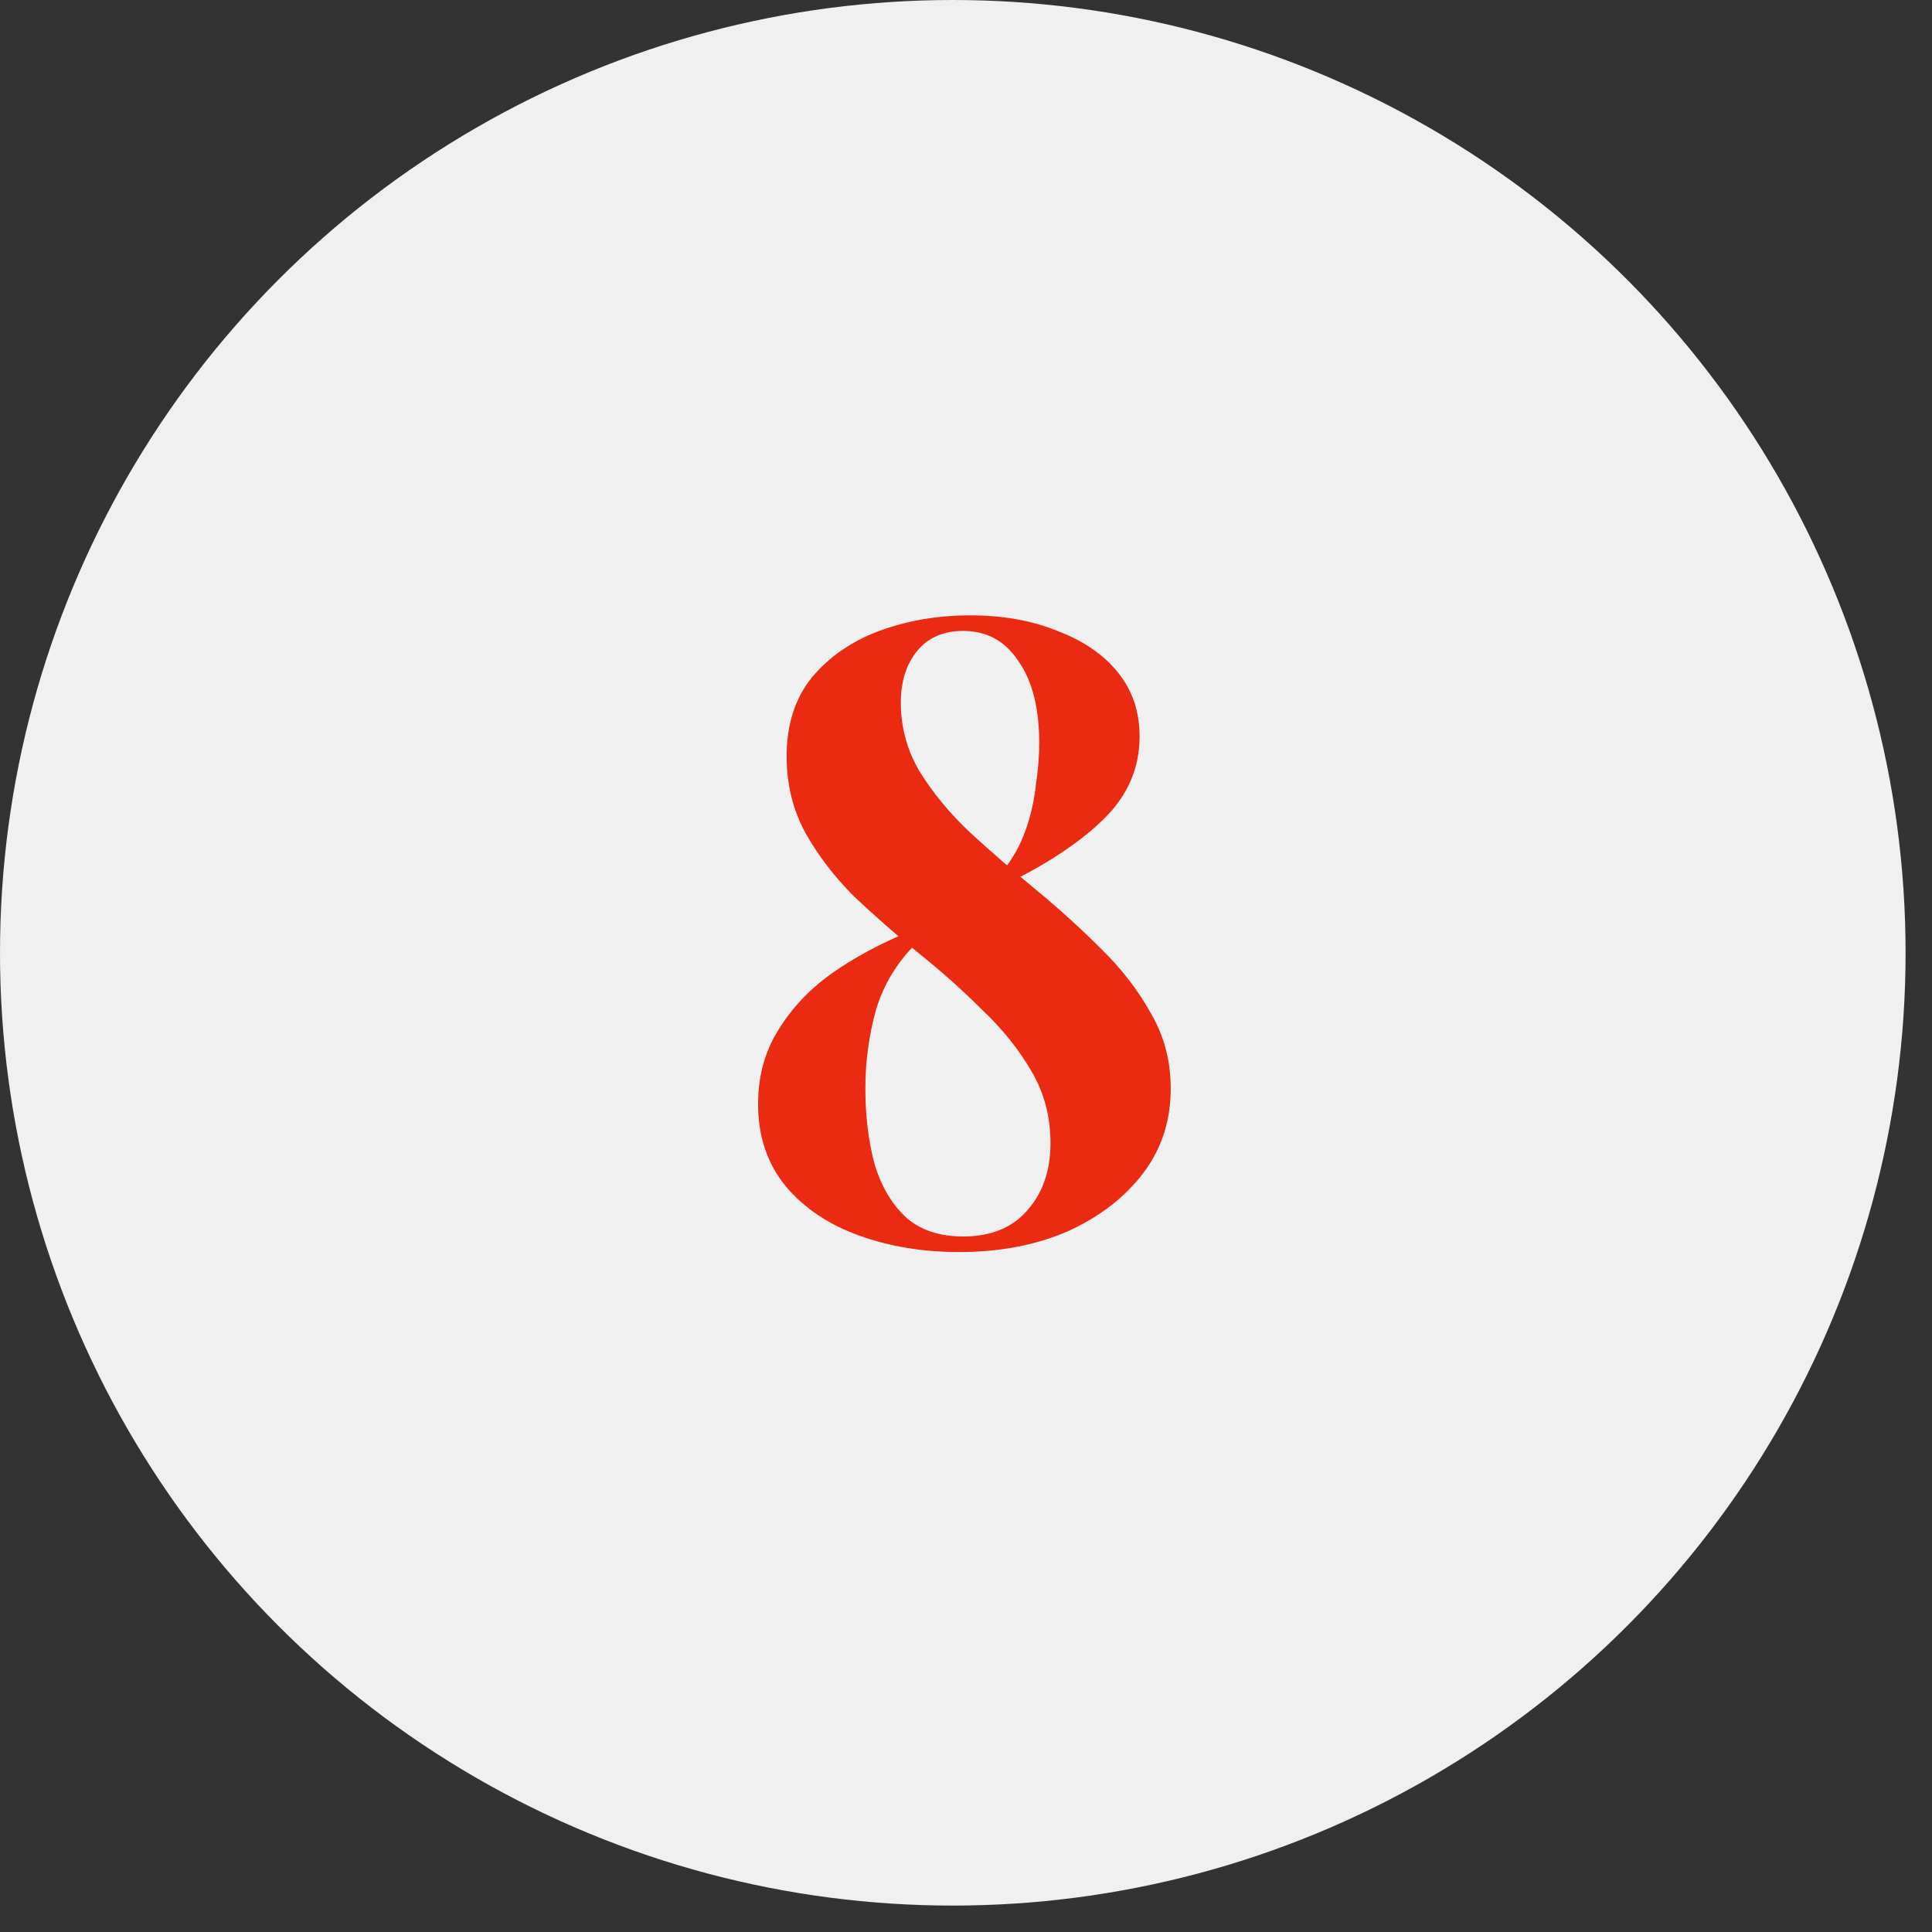 <?xml version="1.0" encoding="UTF-8"?> <svg xmlns="http://www.w3.org/2000/svg" width="67" height="67" viewBox="0 0 67 67" fill="none"><rect x="0" y="0" width="67" height="67" fill="#333333" stroke="none"/> <circle cx="33.042" cy="33.042" r="33.042" fill="#F0F0F0"></circle> <path d="M33.64 21.34C34.78 21.34 35.79 21.52 36.67 21.88C37.57 22.22 38.27 22.7 38.77 23.32C39.27 23.94 39.52 24.68 39.52 25.54C39.52 26.62 39.12 27.56 38.32 28.36C37.54 29.14 36.45 29.88 35.05 30.58L34.81 30.16C35.13 29.76 35.38 29.31 35.56 28.81C35.74 28.31 35.86 27.79 35.92 27.25C36 26.71 36.04 26.22 36.04 25.78C36.04 24.56 35.8 23.61 35.32 22.93C34.86 22.23 34.22 21.88 33.4 21.88C32.72 21.88 32.19 22.11 31.81 22.57C31.43 23.03 31.24 23.63 31.24 24.37C31.24 25.23 31.46 26.03 31.9 26.77C32.36 27.51 32.94 28.21 33.64 28.87C34.36 29.53 35.12 30.19 35.92 30.85C36.72 31.51 37.47 32.19 38.17 32.89C38.89 33.59 39.47 34.34 39.91 35.14C40.37 35.92 40.6 36.79 40.6 37.75C40.6 38.87 40.28 39.85 39.64 40.69C39 41.53 38.13 42.2 37.03 42.7C35.93 43.18 34.67 43.42 33.25 43.42C32.01 43.42 30.86 43.23 29.8 42.85C28.74 42.47 27.89 41.9 27.25 41.14C26.61 40.36 26.29 39.41 26.29 38.29C26.29 37.33 26.52 36.48 26.98 35.74C27.44 34.98 28.06 34.32 28.84 33.76C29.64 33.2 30.53 32.72 31.51 32.32L31.75 32.74C31.09 33.4 30.63 34.17 30.37 35.05C30.13 35.93 30.01 36.83 30.01 37.75C30.01 38.67 30.11 39.52 30.31 40.3C30.53 41.08 30.89 41.71 31.39 42.19C31.89 42.65 32.56 42.88 33.4 42.88C34.36 42.88 35.1 42.58 35.62 41.98C36.16 41.38 36.43 40.6 36.43 39.64C36.43 38.72 36.21 37.89 35.77 37.15C35.33 36.39 34.76 35.68 34.06 35.02C33.38 34.34 32.64 33.68 31.84 33.04C31.06 32.4 30.32 31.75 29.62 31.09C28.94 30.41 28.38 29.68 27.94 28.9C27.5 28.1 27.28 27.21 27.28 26.23C27.28 25.13 27.57 24.22 28.15 23.5C28.75 22.78 29.53 22.24 30.49 21.88C31.47 21.52 32.52 21.34 33.64 21.34Z" fill="#EA2A11"></path> </svg> 